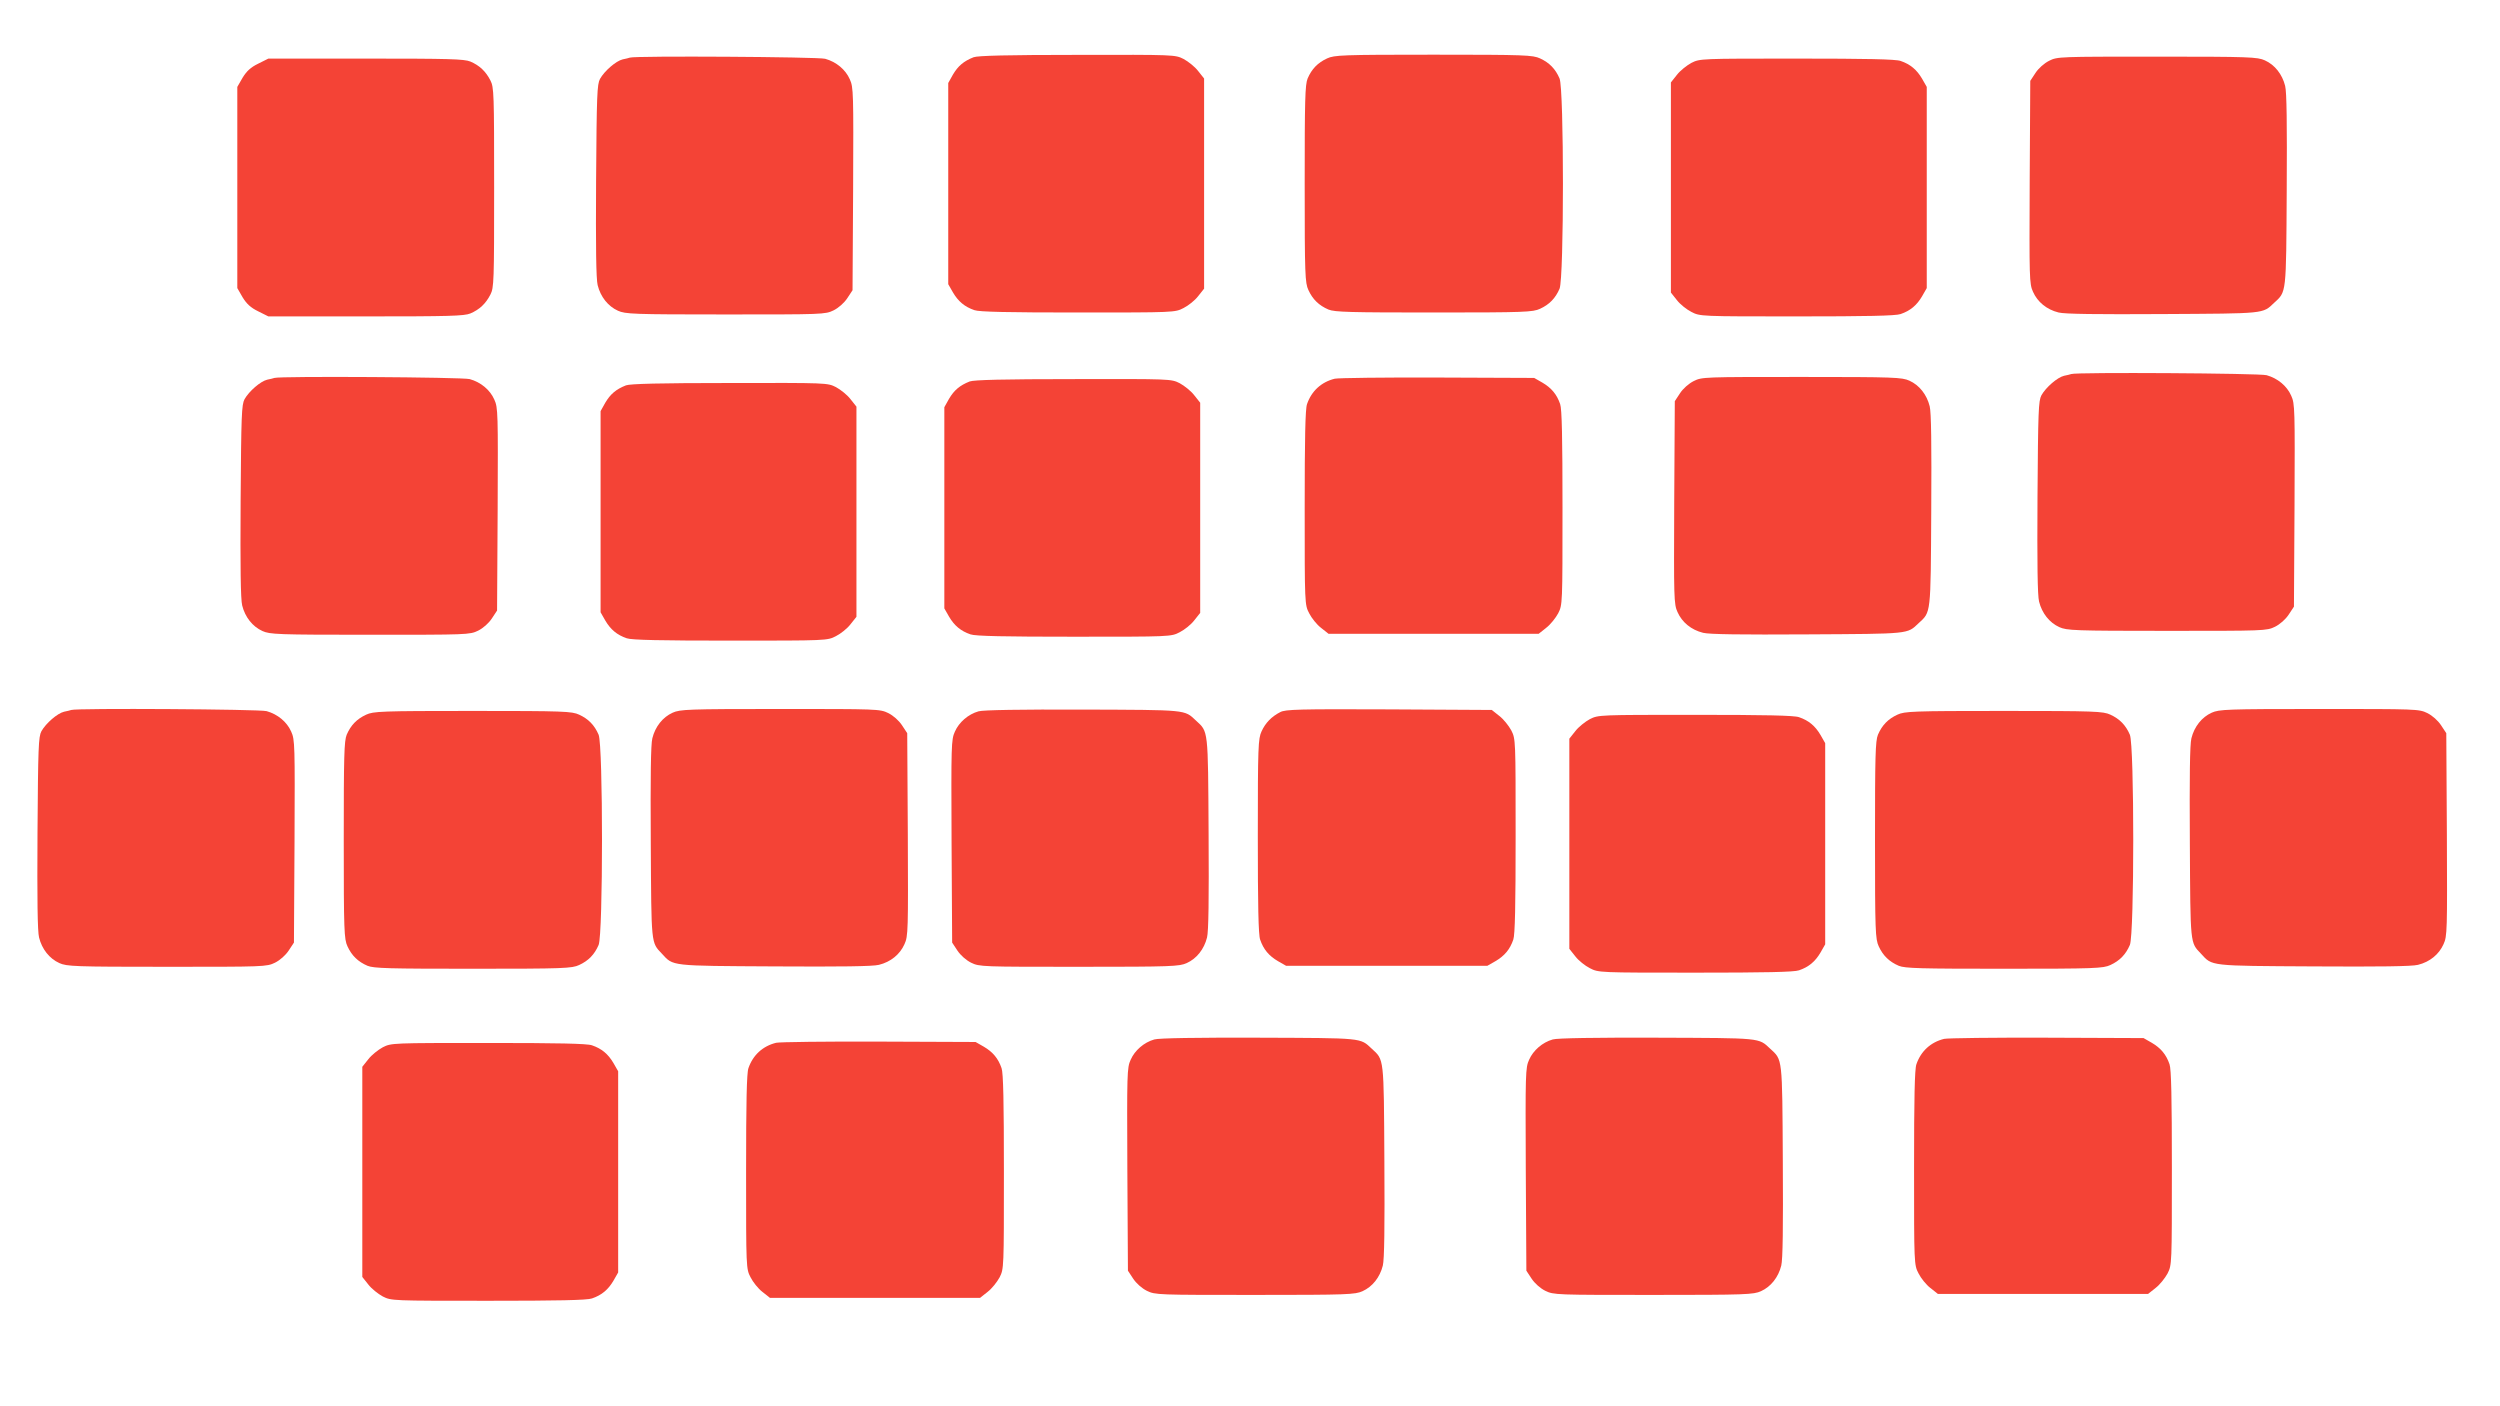 <?xml version="1.0" standalone="no"?>
<!DOCTYPE svg PUBLIC "-//W3C//DTD SVG 20010904//EN"
 "http://www.w3.org/TR/2001/REC-SVG-20010904/DTD/svg10.dtd">
<svg version="1.0" xmlns="http://www.w3.org/2000/svg"
 width="1280pt" height="720pt" viewBox="0 0 1280 720"
 preserveAspectRatio="xMidYMid meet">
<g transform="translate(0,720) scale(0.1,-0.1)"
fill="#f44336" stroke="none">
<path d="M4985 6907 c-51 -20 -80 -45 -106 -89 l-24 -43 0 -515 0 -515 24 -42
c27 -46 60 -74 110 -91 24 -9 177 -12 530 -12 495 0 497 0 541 23 24 12 58 39
74 60 l31 39 0 538 0 538 -31 39 c-16 21 -50 48 -74 61 -44 22 -45 22 -545 21
-357 0 -509 -4 -530 -12z"/>
<path d="M6795 6901 c-48 -22 -79 -54 -100 -103 -13 -32 -15 -109 -15 -540 0
-468 2 -506 19 -543 22 -48 54 -79 103 -100 32 -13 109 -15 540 -15 468 0 506
2 543 19 48 22 79 54 100 103 23 56 23 1020 0 1076 -21 49 -52 81 -100 103
-37 17 -75 19 -545 19 -470 0 -508 -2 -545 -19z"/>
<path d="M3225 6905 c-5 -2 -22 -6 -37 -9 -34 -8 -93 -59 -116 -100 -15 -28
-17 -82 -20 -521 -2 -339 0 -504 8 -535 15 -60 53 -108 104 -131 38 -17 74
-19 550 -19 499 0 511 0 554 21 26 13 54 38 70 62 l27 41 3 518 c2 492 2 521
-17 562 -22 50 -69 89 -126 105 -36 10 -972 16 -1000 6z"/>
<path d="M10492 6889 c-26 -13 -55 -39 -70 -62 l-27 -41 -3 -518 c-2 -492 -2
-521 17 -562 23 -52 70 -91 131 -106 31 -8 196 -10 535 -8 527 3 509 1 568 57
64 59 62 39 65 576 2 339 0 504 -8 535 -15 60 -53 108 -104 131 -38 17 -75 19
-551 19 -502 0 -511 0 -553 -21z"/>
<path d="M1322 6874 c-39 -19 -59 -38 -80 -72 l-27 -47 0 -515 0 -515 27 -47
c21 -34 41 -53 80 -72 l52 -26 498 0 c427 0 504 2 536 15 47 20 79 50 103 97
18 35 19 66 19 548 0 482 -1 513 -19 548 -24 47 -56 77 -103 97 -32 13 -109
15 -536 15 l-498 0 -52 -26z"/>
<path d="M8660 6878 c-24 -13 -58 -40 -74 -61 l-31 -39 0 -538 0 -538 31 -39
c16 -21 50 -48 74 -60 44 -23 46 -23 541 -23 353 0 506 3 530 12 50 17 83 45
110 91 l24 42 0 515 0 515 -24 42 c-27 46 -60 74 -110 91 -24 9 -177 12 -530
12 -495 0 -497 0 -541 -22z"/>
<path d="M10605 5285 c-5 -2 -22 -6 -37 -9 -34 -8 -93 -59 -116 -100 -15 -28
-17 -82 -20 -521 -2 -339 0 -504 8 -535 15 -60 53 -108 104 -131 38 -17 74
-19 550 -19 499 0 511 0 554 21 26 13 54 38 70 62 l27 41 3 518 c2 492 2 521
-17 562 -22 50 -69 89 -126 105 -36 10 -972 16 -1000 6z"/>
<path d="M1405 5265 c-5 -2 -22 -6 -37 -9 -34 -8 -93 -59 -116 -100 -15 -28
-17 -82 -20 -521 -2 -339 0 -504 8 -535 15 -60 53 -108 104 -131 38 -17 74
-19 550 -19 499 0 511 0 554 21 26 13 54 38 70 62 l27 41 3 518 c2 492 2 521
-17 562 -22 50 -69 89 -126 105 -36 10 -972 16 -1000 6z"/>
<path d="M6834 5261 c-69 -17 -119 -63 -142 -130 -9 -24 -12 -177 -12 -530 0
-495 0 -497 23 -541 12 -24 39 -58 60 -74 l39 -31 538 0 538 0 39 31 c21 16
48 50 61 74 22 44 22 46 22 541 0 353 -3 506 -12 530 -17 50 -45 83 -91 110
l-42 24 -495 2 c-272 1 -509 -2 -526 -6z"/>
<path d="M8672 5249 c-26 -13 -55 -39 -70 -62 l-27 -41 -3 -518 c-2 -492 -2
-521 17 -562 23 -52 70 -91 131 -106 31 -8 196 -10 535 -8 527 3 509 1 568 57
64 59 62 39 65 576 2 339 0 504 -8 535 -15 60 -53 108 -104 131 -38 17 -75 19
-551 19 -502 0 -511 0 -553 -21z"/>
<path d="M4965 5247 c-51 -20 -80 -45 -106 -89 l-24 -43 0 -515 0 -515 24 -42
c27 -46 60 -74 110 -91 24 -9 177 -12 530 -12 495 0 497 0 541 23 24 12 58 39
74 60 l31 39 0 538 0 538 -31 39 c-16 21 -50 48 -74 61 -44 22 -45 22 -545 21
-357 0 -509 -4 -530 -12z"/>
<path d="M3205 5227 c-51 -20 -80 -45 -106 -89 l-24 -43 0 -515 0 -515 24 -42
c27 -46 60 -74 110 -91 24 -9 177 -12 530 -12 495 0 497 0 541 23 24 12 58 39
74 60 l31 39 0 538 0 538 -31 39 c-16 21 -50 48 -74 61 -44 22 -45 22 -545 21
-357 0 -509 -4 -530 -12z"/>
<path d="M365 3565 c-5 -2 -22 -6 -37 -9 -34 -8 -93 -59 -116 -100 -15 -28
-17 -82 -20 -521 -2 -339 0 -504 8 -535 15 -60 53 -108 104 -131 38 -17 74
-19 550 -19 499 0 511 0 554 21 26 13 54 38 70 62 l27 41 3 518 c2 492 2 521
-17 562 -22 50 -69 89 -126 105 -36 10 -972 16 -1000 6z"/>
<path d="M3444 3551 c-51 -23 -89 -71 -104 -131 -8 -31 -10 -196 -8 -535 3
-527 1 -509 57 -568 59 -64 39 -62 576 -65 339 -2 504 0 535 8 61 15 108 54
131 106 19 41 19 70 17 562 l-3 518 -27 41 c-16 24 -44 49 -70 62 -43 21 -55
21 -554 21 -476 0 -512 -2 -550 -19z"/>
<path d="M5010 3558 c-53 -15 -100 -56 -121 -104 -19 -41 -19 -70 -17 -562 l3
-518 27 -41 c16 -24 44 -49 70 -62 43 -21 55 -21 554 -21 476 0 512 2 550 19
51 23 89 71 104 131 8 31 10 196 8 535 -3 537 -1 517 -65 576 -60 56 -40 54
-578 56 -315 1 -513 -2 -535 -9z"/>
<path d="M6555 3554 c-45 -23 -76 -55 -96 -99 -17 -37 -19 -75 -19 -536 0
-354 3 -506 12 -530 17 -50 45 -83 91 -110 l42 -24 515 0 515 0 42 24 c46 27
74 60 91 110 9 24 12 177 12 530 0 495 0 497 -22 541 -13 24 -40 58 -61 74
l-39 31 -526 3 c-464 2 -531 0 -557 -14z"/>
<path d="M11324 3551 c-51 -23 -89 -71 -104 -131 -8 -31 -10 -196 -8 -535 3
-527 1 -509 57 -568 59 -64 39 -62 576 -65 339 -2 504 0 535 8 61 15 108 54
131 106 19 41 19 70 17 562 l-3 518 -27 41 c-16 24 -44 49 -70 62 -43 21 -55
21 -554 21 -476 0 -512 -2 -550 -19z"/>
<path d="M1875 3541 c-48 -22 -79 -54 -100 -103 -13 -32 -15 -109 -15 -540 0
-468 2 -506 19 -543 22 -48 54 -79 103 -100 32 -13 109 -15 540 -15 468 0 506
2 543 19 48 22 79 54 100 103 23 56 23 1020 0 1076 -21 49 -52 81 -100 103
-37 17 -75 19 -545 19 -470 0 -508 -2 -545 -19z"/>
<path d="M9715 3541 c-48 -22 -79 -54 -100 -103 -13 -32 -15 -109 -15 -540 0
-468 2 -506 19 -543 22 -48 54 -79 103 -100 32 -13 109 -15 540 -15 468 0 506
2 543 19 48 22 79 54 100 103 23 56 23 1020 0 1076 -21 49 -52 81 -100 103
-37 17 -75 19 -545 19 -470 0 -508 -2 -545 -19z"/>
<path d="M8140 3518 c-24 -13 -58 -40 -74 -61 l-31 -39 0 -538 0 -538 31 -39
c16 -21 50 -48 74 -60 44 -23 46 -23 541 -23 353 0 506 3 530 12 50 17 83 45
110 91 l24 42 0 515 0 515 -24 42 c-27 46 -60 74 -110 91 -24 9 -177 12 -530
12 -495 0 -497 0 -541 -22z"/>
<path d="M5910 1878 c-53 -15 -100 -56 -121 -104 -19 -41 -19 -70 -17 -562 l3
-518 27 -41 c16 -24 44 -49 70 -62 43 -21 55 -21 554 -21 476 0 512 2 550 19
51 23 89 71 104 131 8 31 10 196 8 535 -3 537 -1 517 -65 576 -60 56 -40 54
-578 56 -315 1 -513 -2 -535 -9z"/>
<path d="M7950 1878 c-53 -15 -100 -56 -121 -104 -19 -41 -19 -70 -17 -562 l3
-518 27 -41 c16 -24 44 -49 70 -62 43 -21 55 -21 554 -21 476 0 512 2 550 19
51 23 89 71 104 131 8 31 10 196 8 535 -3 537 -1 517 -65 576 -60 56 -40 54
-578 56 -315 1 -513 -2 -535 -9z"/>
<path d="M9954 1881 c-69 -17 -119 -63 -142 -130 -9 -24 -12 -177 -12 -530 0
-495 0 -497 23 -541 12 -24 39 -58 60 -74 l39 -31 538 0 538 0 39 31 c21 16
48 50 61 74 22 44 22 46 22 541 0 353 -3 506 -12 530 -17 50 -45 83 -91 110
l-42 24 -495 2 c-272 1 -509 -2 -526 -6z"/>
<path d="M3974 1861 c-69 -17 -119 -63 -142 -130 -9 -24 -12 -177 -12 -530 0
-495 0 -497 23 -541 12 -24 39 -58 60 -74 l39 -31 538 0 538 0 39 31 c21 16
48 50 61 74 22 44 22 46 22 541 0 353 -3 506 -12 530 -17 50 -45 83 -91 110
l-42 24 -495 2 c-272 1 -509 -2 -526 -6z"/>
<path d="M1960 1838 c-24 -13 -58 -40 -74 -61 l-31 -39 0 -538 0 -538 31 -39
c16 -21 50 -48 74 -61 44 -22 46 -22 541 -22 353 0 506 3 530 12 50 17 83 45
110 91 l24 42 0 515 0 515 -24 42 c-27 46 -60 74 -110 91 -24 9 -177 12 -530
12 -495 0 -497 0 -541 -22z"/>
</g>
</svg>
